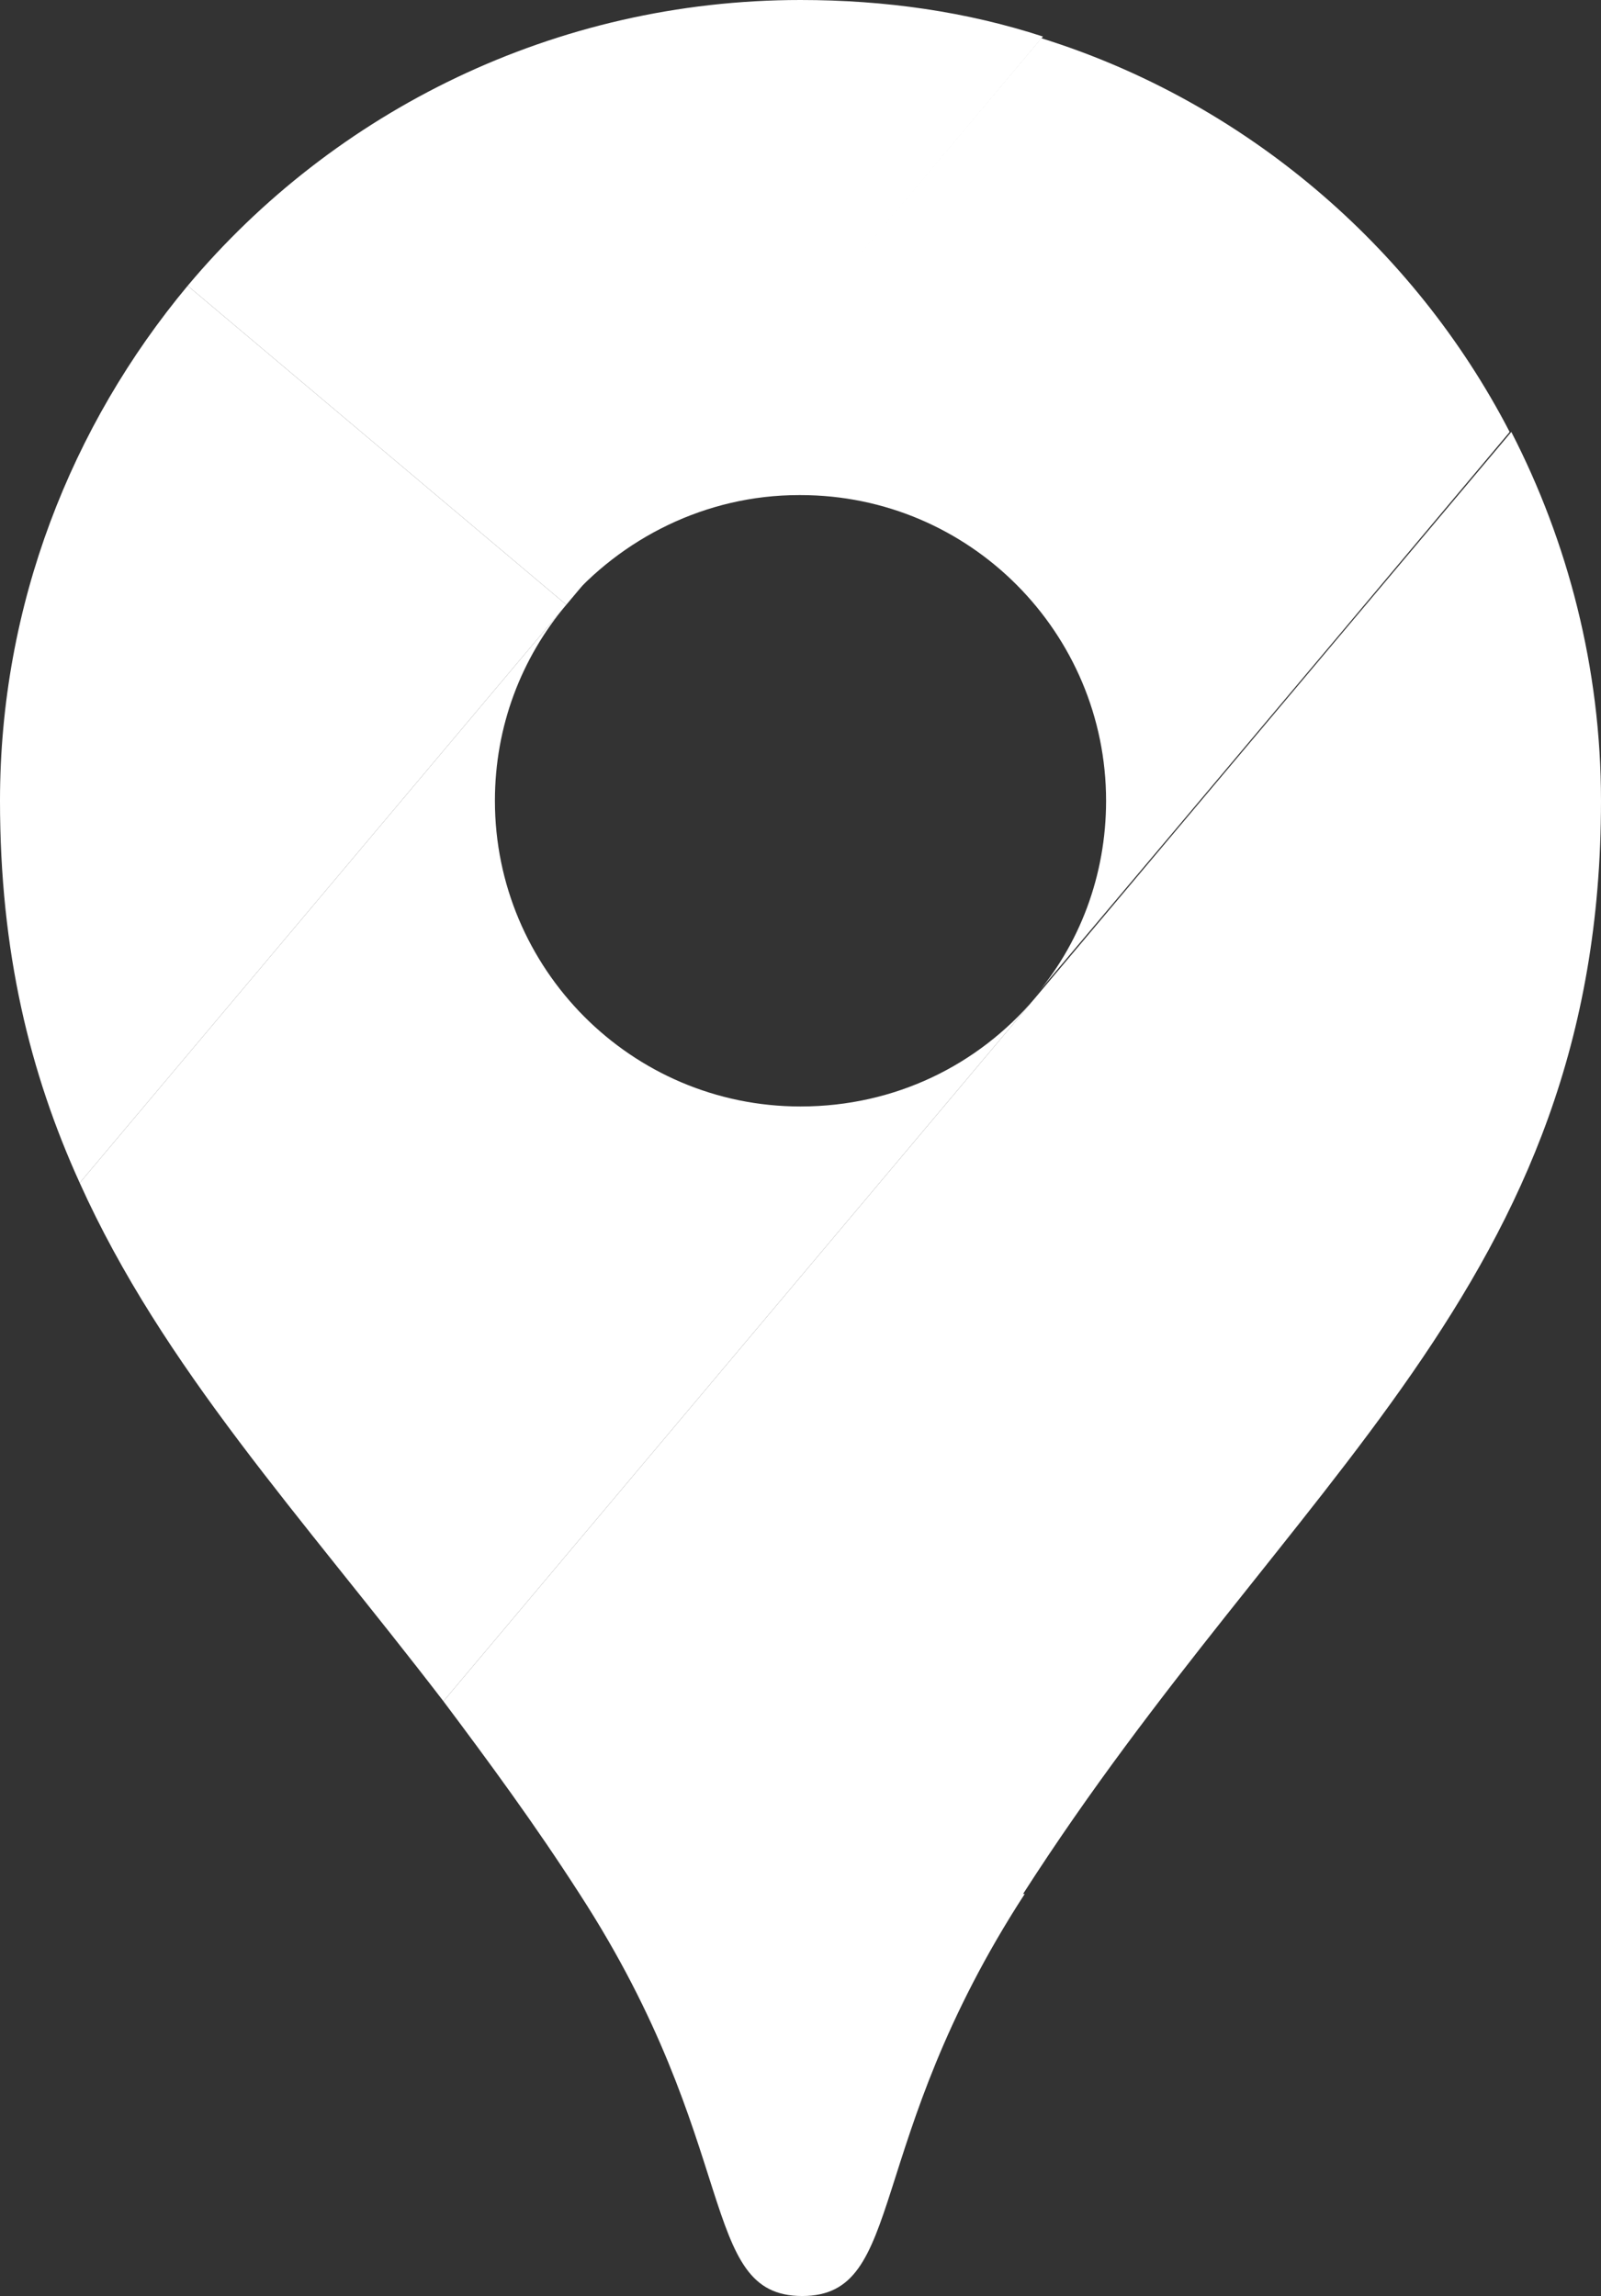 <?xml version="1.0" encoding="UTF-8"?>
<svg id="Layer_1" xmlns="http://www.w3.org/2000/svg" version="1.1" viewBox="0 0 9.64 13.82">
  <rect x="0" y="0" width="9.64" height="13.82" fill="#333333" stroke="none"/>
  <!-- Generator: Adobe Illustrator 29.5.1, SVG Export Plug-In . SVG Version: 2.1.0 Build 141)  -->
  <defs>
    <style>
      .st0 {
        fill: #fff;
      }
    </style>
  </defs>
  <path class="st0" d="M4.82,6.66c-1.02,0-1.84-.83-1.84-1.84,0-.45.16-.86.43-1.18L.48,7.12c.5,1.11,1.33,2,2.19,3.12l3.56-4.23c-.34.4-.84.65-1.41.65"/>
  <g>
    <path class="st0" d="M6.28.22c-.46-.15-.95-.22-1.46-.22-1.48,0-2.81.67-3.69,1.72l2.28,1.92L6.28.22Z"/>
    <path class="st0" d="M1.13,1.72c-.7.84-1.13,1.92-1.13,3.1,0,.91.18,1.64.48,2.3l2.93-3.48L1.13,1.72Z"/>
    <path class="st0" d="M4.82,2.98c1.02,0,1.84.83,1.84,1.84,0,.45-.16.87-.44,1.19,0,0,1.46-1.73,2.87-3.41-.58-1.12-1.6-1.99-2.82-2.37l-2.87,3.41c.34-.4.85-.66,1.41-.66"/>
    <path class="st0" d="M6.16,11.4c1.61-2.51,3.48-3.66,3.48-6.58,0-.8-.2-1.56-.54-2.22l-6.43,7.64c.27.36.55.74.82,1.16.98,1.51.71,2.42,1.34,2.42.63,0,.36-.91,1.34-2.42"/>
  </g>
</svg>